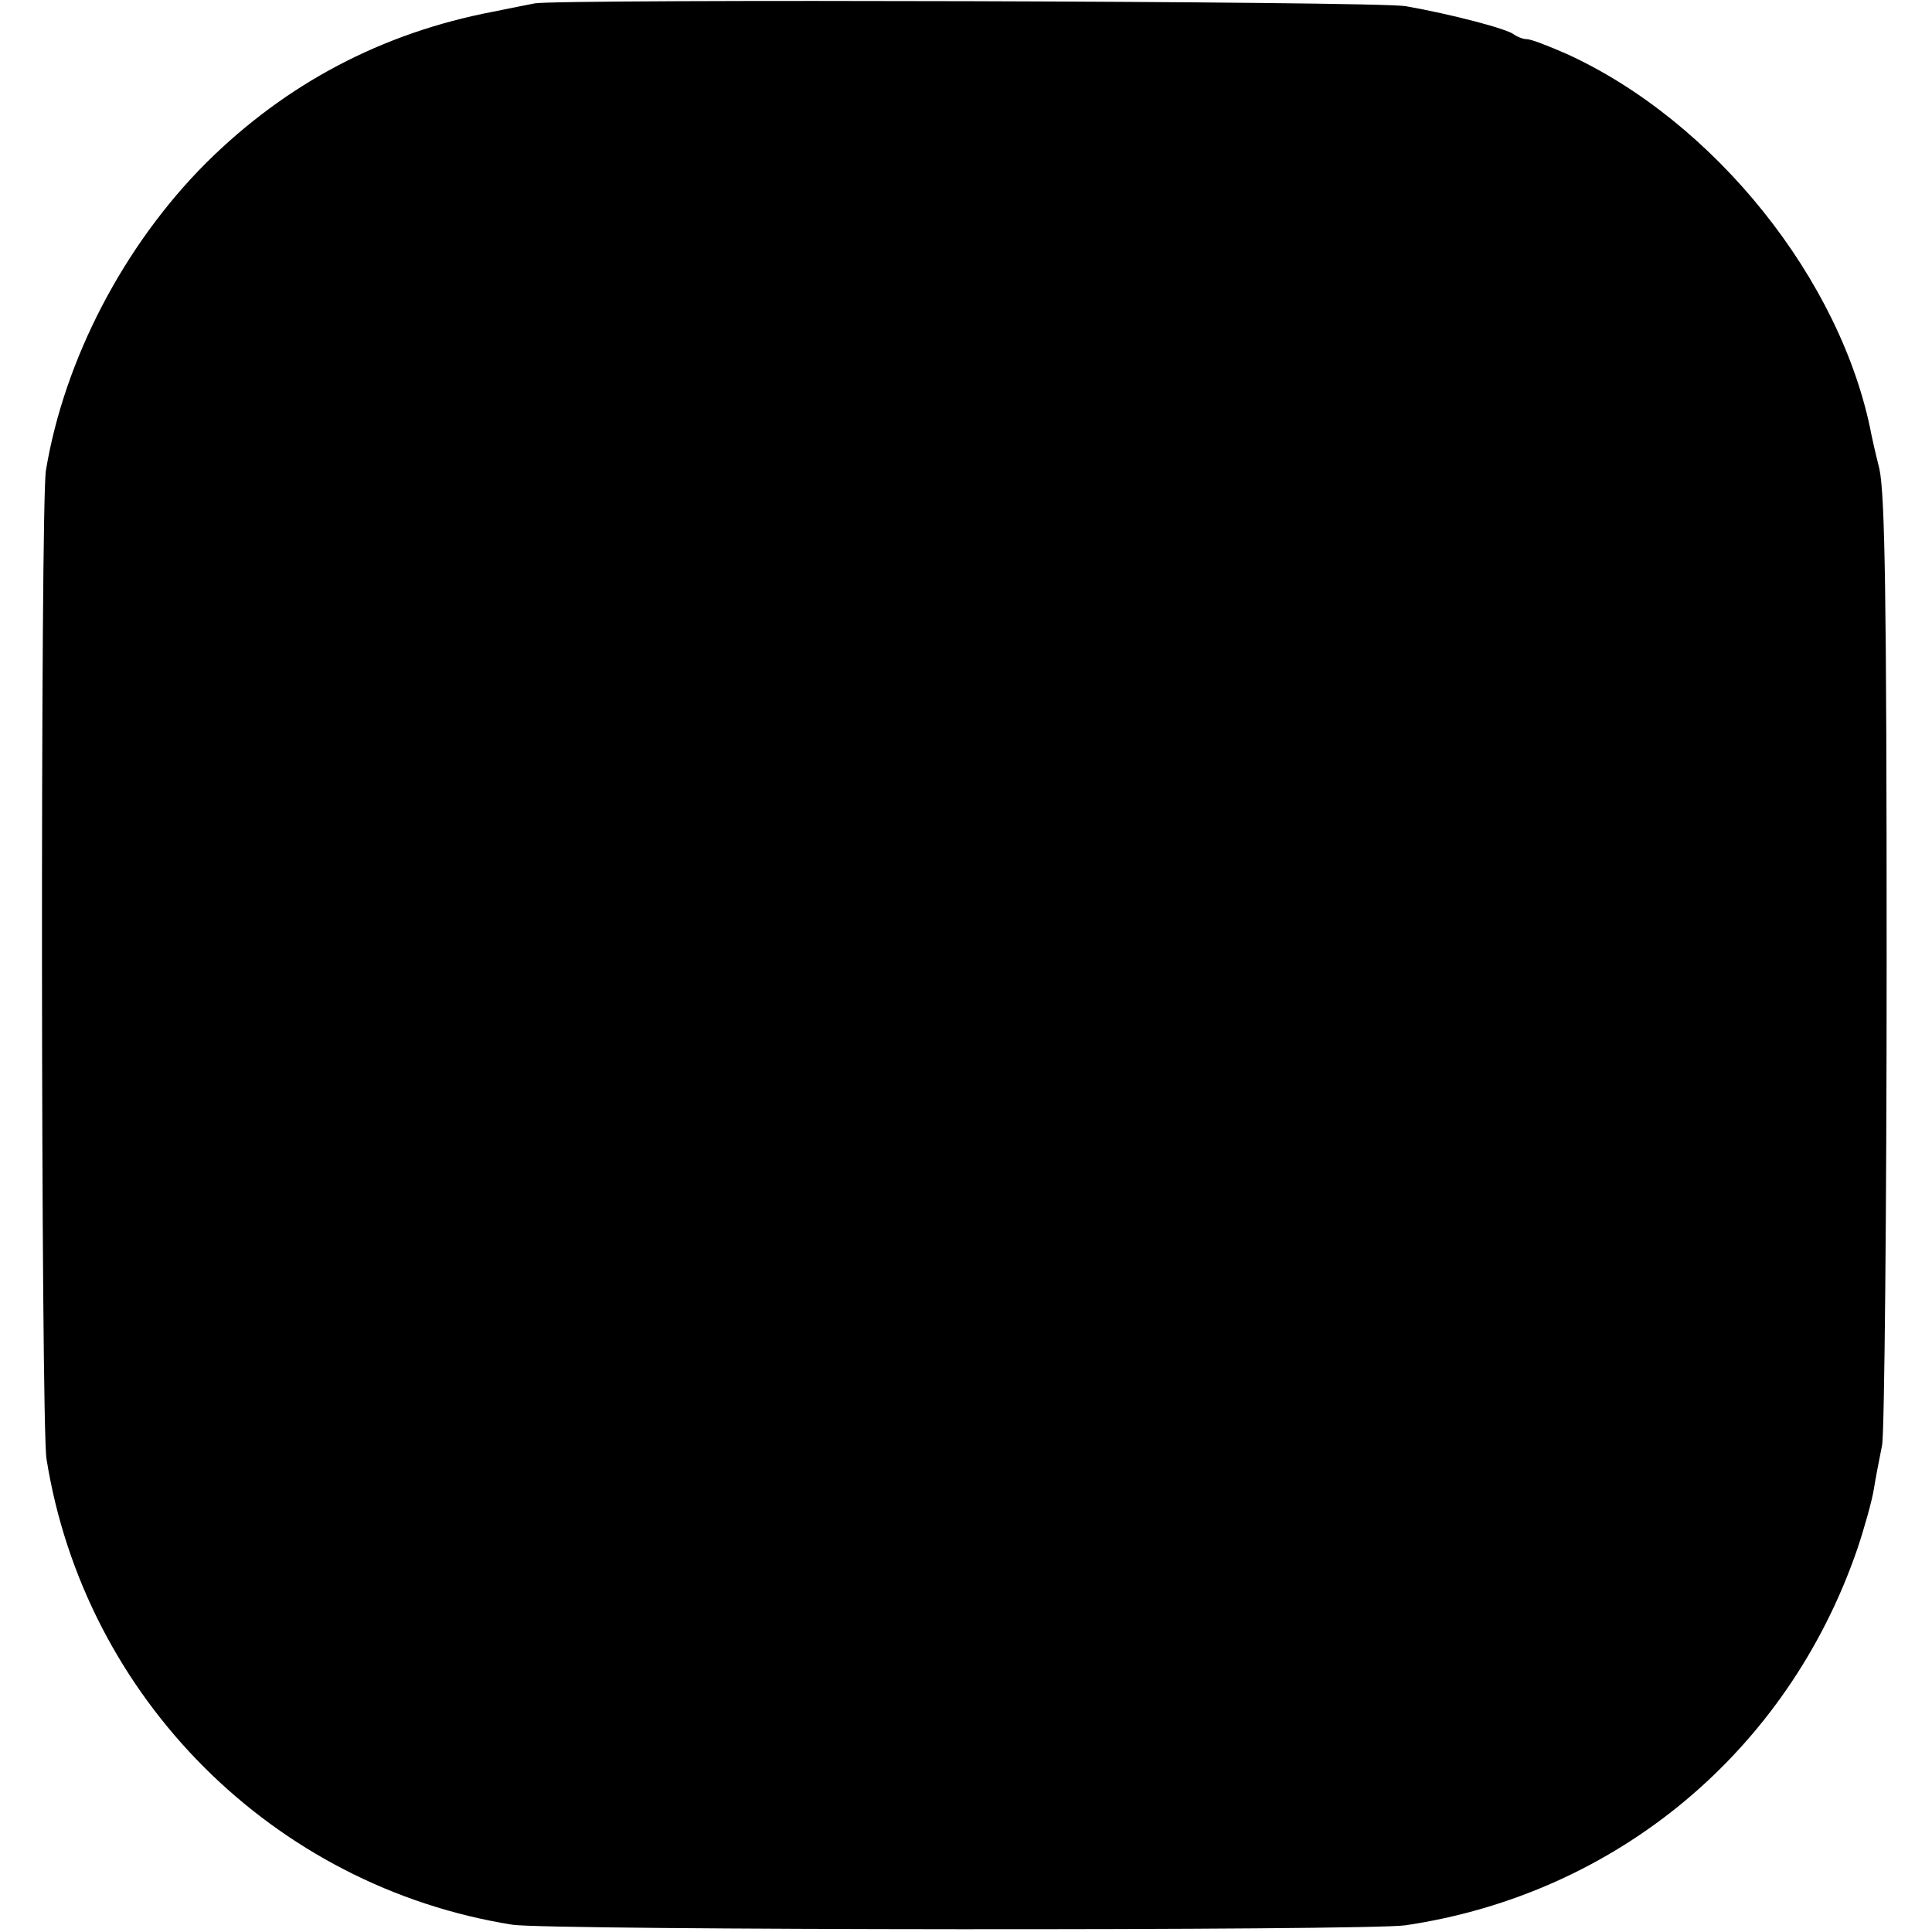 <?xml version="1.0" standalone="no"?>
<!DOCTYPE svg PUBLIC "-//W3C//DTD SVG 20010904//EN"
 "http://www.w3.org/TR/2001/REC-SVG-20010904/DTD/svg10.dtd">
<svg version="1.0" xmlns="http://www.w3.org/2000/svg"
 width="345pt" height="345pt" viewBox="0 0 345 345"
 preserveAspectRatio="xMidYMid meet">
<g transform="translate(0,345) scale(0.1,-0.1)"
fill="#000000" stroke="none">
<path d="M955 3444 c-11 -2 -45 -9 -75 -15 -198 -38 -369 -128 -512 -270 -146
-146 -253 -350 -286 -549 -10 -61 -9 -1702 1 -1765 68 -427 405 -764 832 -832
60 -10 1531 -11 1595 -1 377 56 683 311 807 673 13 39 26 86 29 105 3 19 10
55 15 80 4 25 8 414 8 865 0 648 -3 833 -13 878 -8 32 -14 59 -14 60 -53 277
-281 561 -545 681 -32 14 -63 26 -70 26 -7 0 -17 4 -23 8 -10 10 -114 37 -194
51 -51 9 -1509 13 -1555 5z"/>
</g>
</svg>
